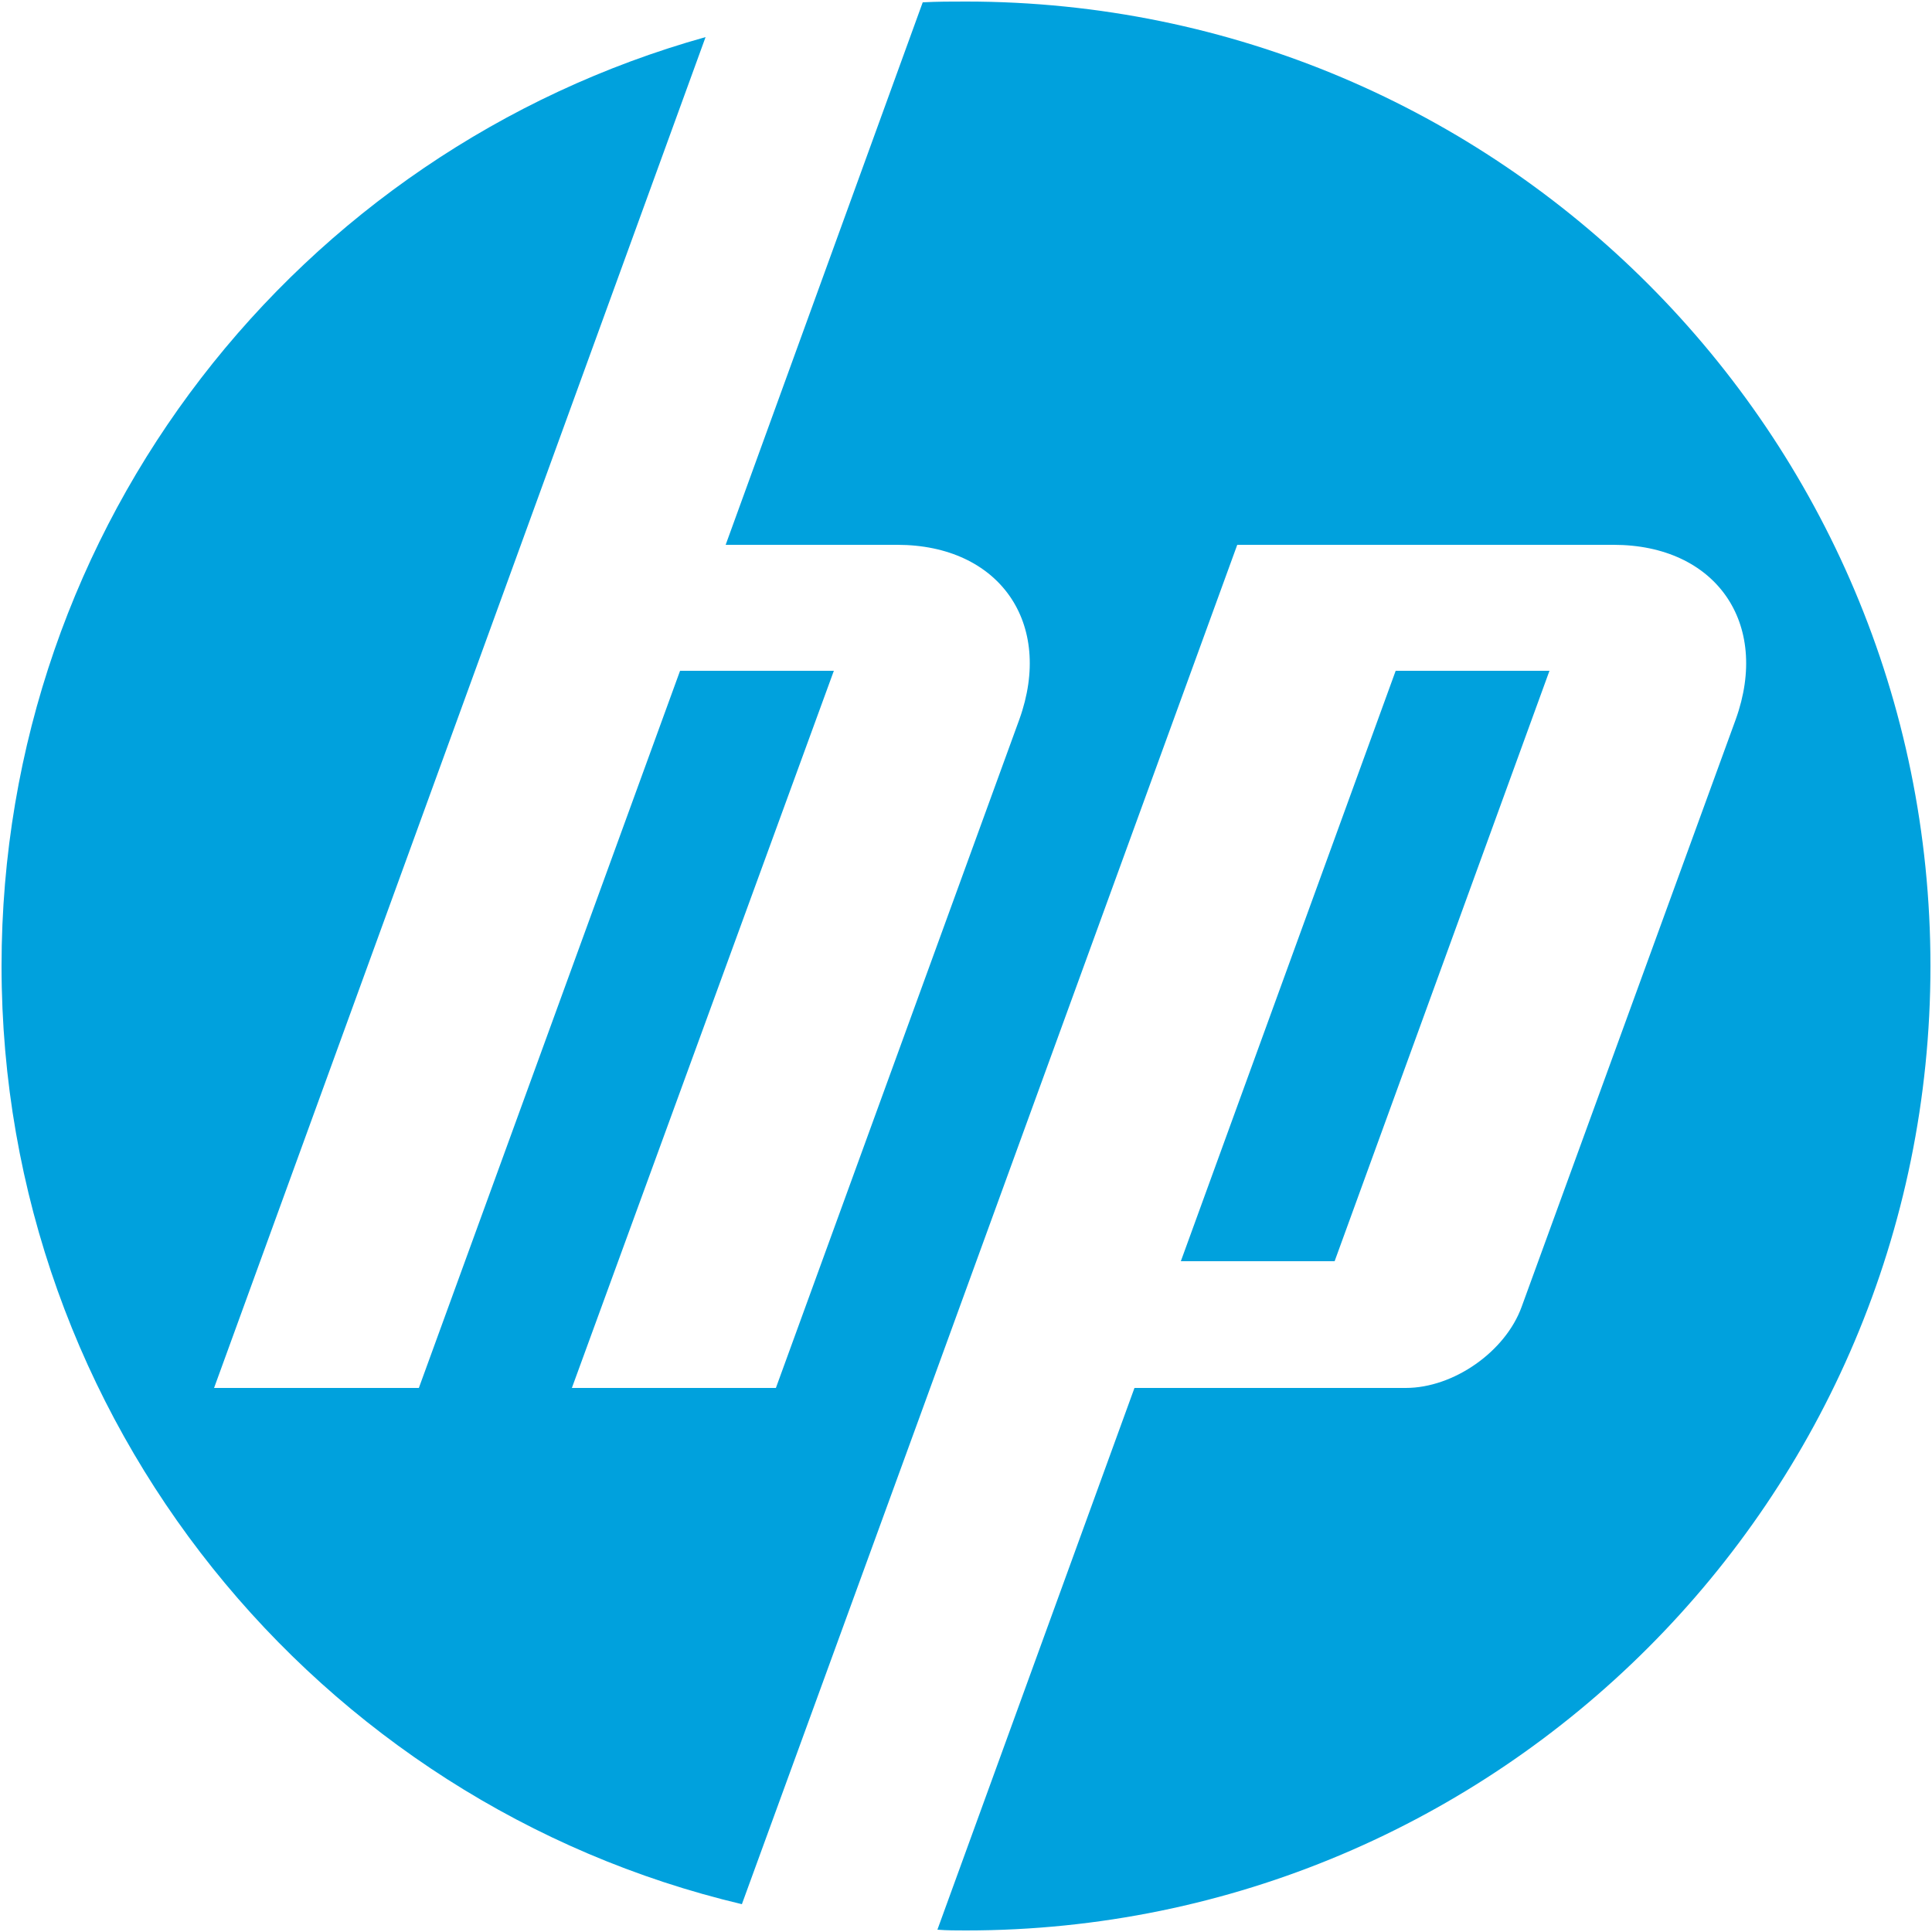 <?xml version="1.0" encoding="utf-8"?>
<!-- Generator: Adobe Illustrator 25.4.1, SVG Export Plug-In . SVG Version: 6.00 Build 0)  -->
<svg version="1.1" id="Index" xmlns="http://www.w3.org/2000/svg" xmlns:xlink="http://www.w3.org/1999/xlink" x="0px" y="0px"
	 viewBox="0 0 250 250" style="enable-background:new 0 0 250 250;" xml:space="preserve">
<style type="text/css">
	.st0{fill-rule:evenodd;clip-rule:evenodd;fill:#00A1DD;}
</style>
<path class="st0" d="M200.5,86.8h-19.9l-27.8,76.4h19.9L200.5,86.8L200.5,86.8z M125,249.8c-1.2,0-2.5,0-3.7-0.1l25.5-70.1h35.1
	c6.2,0,12.9-4.7,15-10.5l27.7-76c4.5-12.5-2.6-22.6-15.8-22.6h-48.7l-40.9,112.3h0L96,246.4C41.1,233.4,0.2,183.9,0.2,125
	C0.2,67.7,38.7,19.5,91.3,4.8L67.4,70.5h0L27.7,179.6h26.5l33.8-92.8h19.9L74,179.6l26.4,0l31.5-86.5c4.5-12.5-2.6-22.6-15.8-22.6
	H93.9l25.5-70.2c1.9-0.1,3.7-0.1,5.6-0.1c69,0,124.8,55.9,124.8,124.8C249.8,193.9,193.9,249.8,125,249.8z"/>
</svg>
